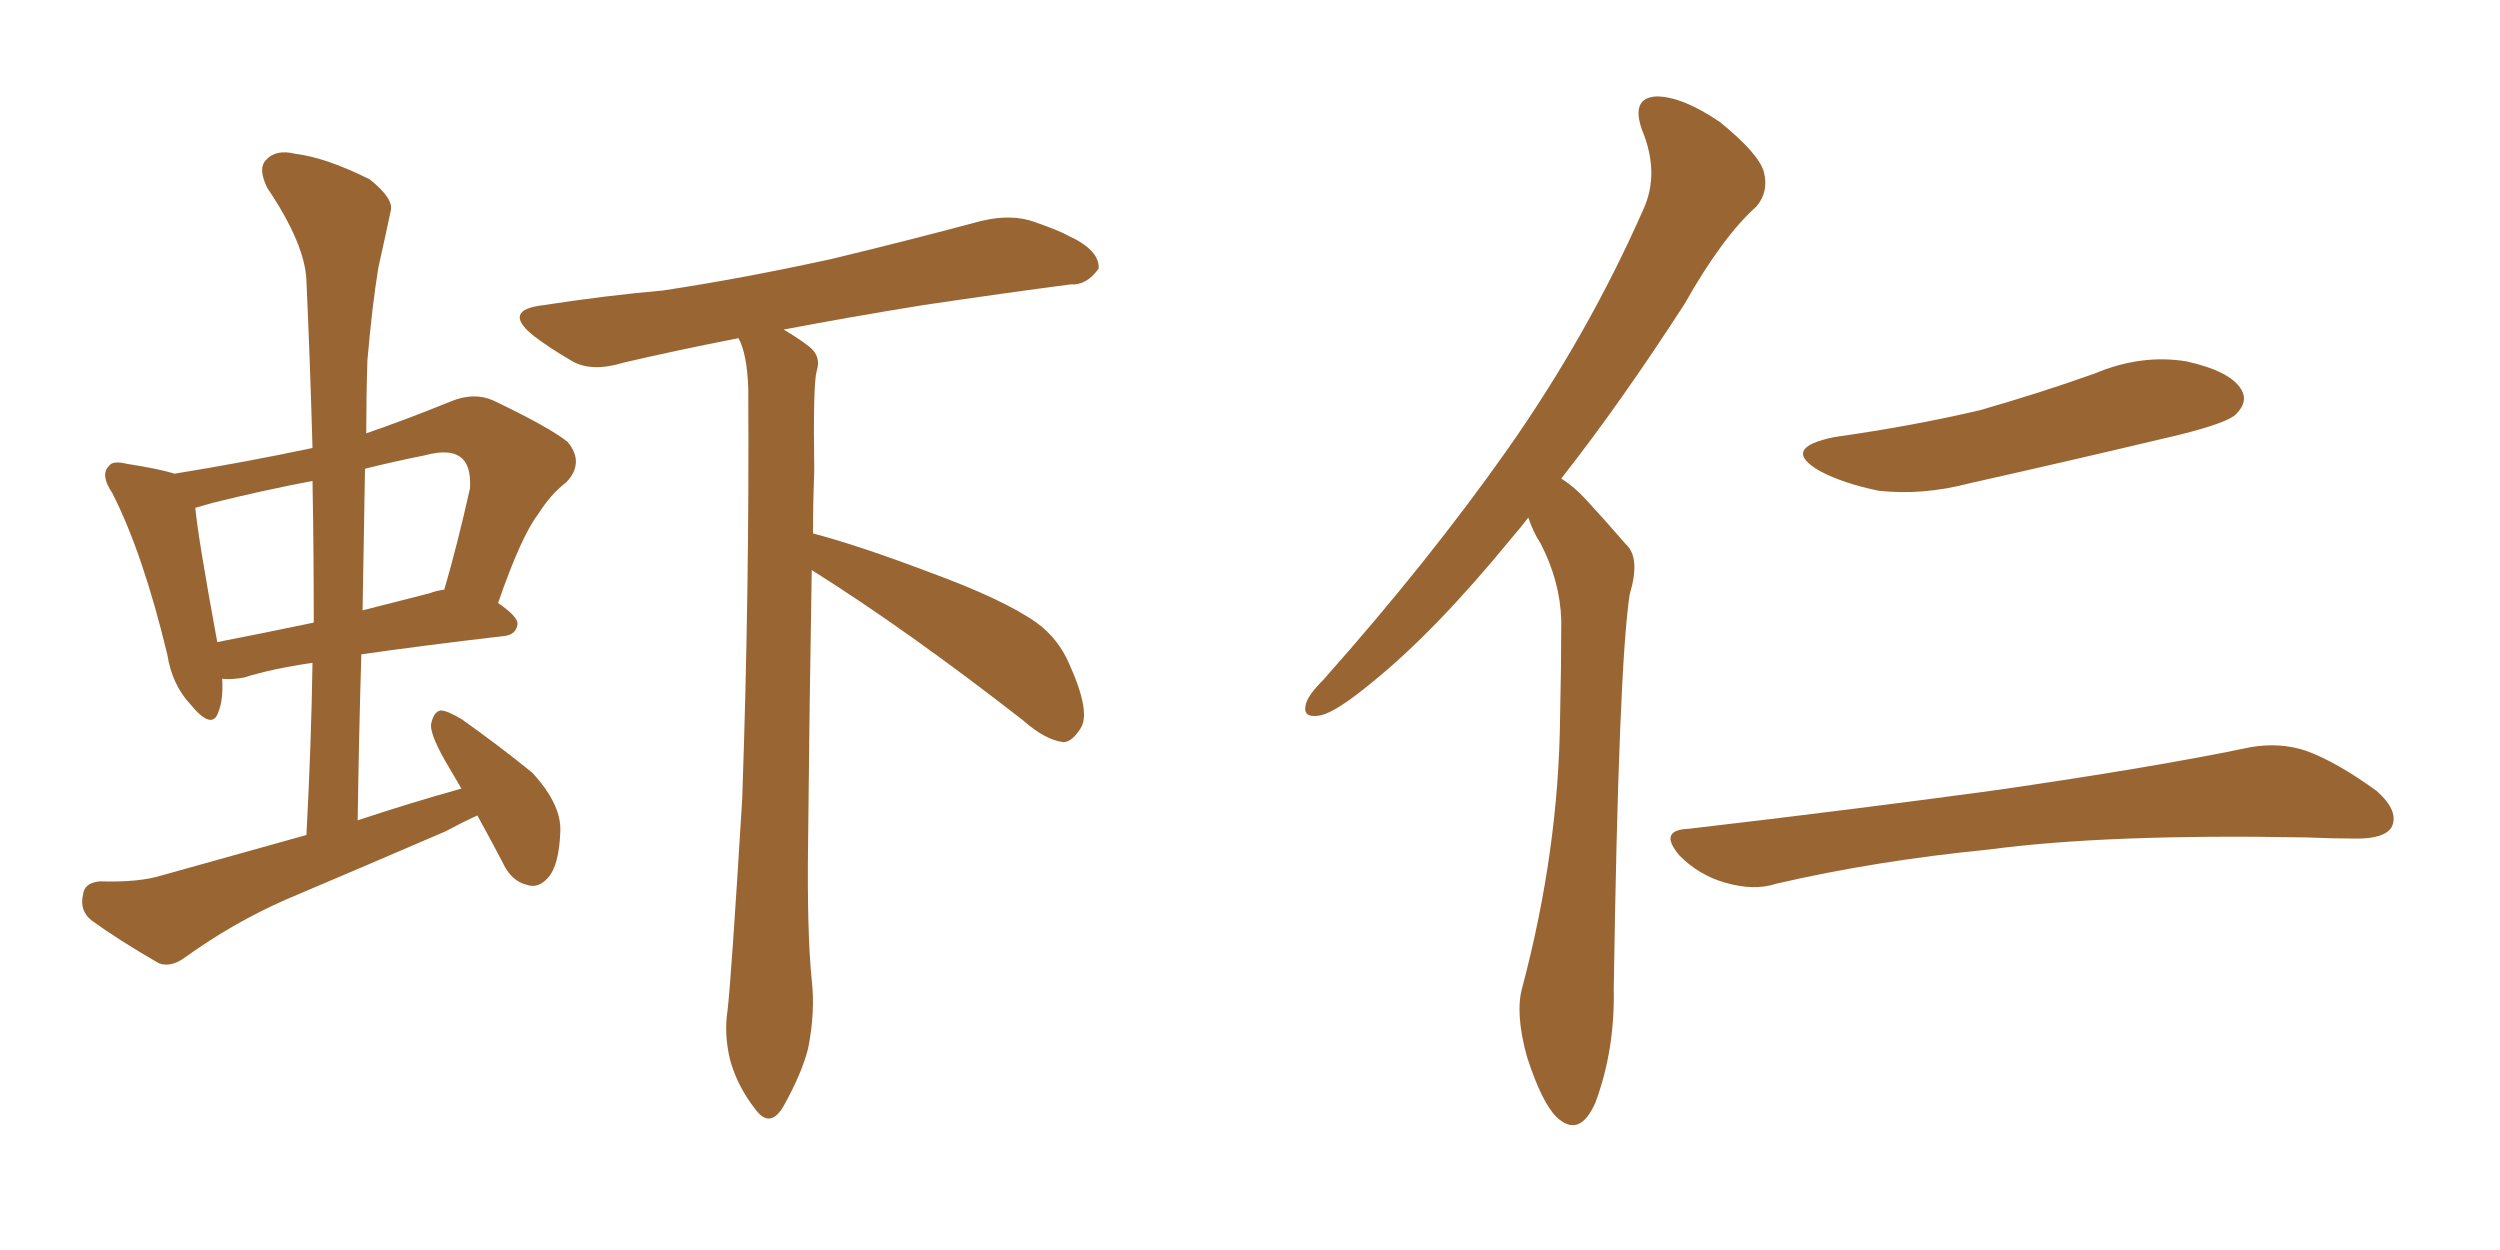 <svg xmlns="http://www.w3.org/2000/svg" xmlns:xlink="http://www.w3.org/1999/xlink" width="300" height="150"><path fill="#996633" padding="10" d="M57.28 97.85L57.28 97.85Q55.37 98.73 53.47 99.76L53.47 99.76Q43.95 103.86 34.28 107.96L34.28 107.96Q27.98 110.74 22.27 114.84L22.27 114.84Q20.51 116.16 19.04 115.58L19.04 115.58Q14.21 112.79 10.99 110.45L10.99 110.45Q9.52 109.28 9.96 107.37L9.96 107.37Q10.11 105.91 12.01 105.76L12.01 105.76Q16.70 105.91 19.48 105.03L19.48 105.03Q28.42 102.54 36.77 100.20L36.77 100.20Q37.35 89.36 37.50 79.54L37.50 79.54Q32.52 80.27 29.30 81.30L29.30 81.30Q27.69 81.59 26.66 81.45L26.66 81.45Q26.81 83.94 26.22 85.40L26.22 85.40Q25.49 87.74 22.85 84.52L22.85 84.52Q20.65 82.18 20.07 78.52L20.07 78.52Q17.14 66.36 13.48 59.18L13.48 59.18Q12.01 56.98 13.04 55.96L13.04 55.96Q13.48 55.22 15.23 55.66L15.23 55.66Q19.04 56.25 20.95 56.84L20.95 56.84Q29.15 55.52 37.50 53.76L37.50 53.76Q37.21 43.36 36.77 33.69L36.77 33.69Q36.62 29.30 32.08 22.56L32.08 22.56Q30.91 20.21 31.93 19.19L31.93 19.19Q33.11 17.87 35.45 18.46L35.45 18.46Q39.11 18.90 44.38 21.53L44.38 21.53Q47.31 23.88 46.88 25.34L46.88 25.34Q46.29 28.13 45.41 32.08L45.41 32.08Q44.68 36.47 44.09 43.21L44.09 43.21Q43.95 47.46 43.95 52.00L43.95 52.00Q48.63 50.39 54.05 48.19L54.05 48.19Q56.84 47.02 59.18 48.05L59.18 48.05Q65.92 51.27 68.12 53.03L68.12 53.03Q70.17 55.52 67.97 57.86L67.97 57.86Q66.06 59.33 64.60 61.67L64.60 61.67Q62.55 64.31 59.77 72.36L59.77 72.36Q62.11 73.97 62.11 74.85L62.11 74.85Q61.96 76.17 60.50 76.32L60.50 76.32Q50.54 77.49 43.36 78.52L43.36 78.52Q43.07 88.18 42.92 98.44L42.92 98.44Q49.07 96.39 55.37 94.63L55.37 94.63Q54.49 93.16 53.91 92.14L53.91 92.14Q51.71 88.48 51.71 87.01L51.71 87.01Q52.00 85.40 52.88 85.25L52.88 85.25Q53.61 85.25 55.37 86.28L55.37 86.28Q59.91 89.50 63.87 92.72L63.87 92.72Q67.38 96.53 67.24 99.76L67.24 99.76Q67.09 103.86 65.77 105.32L65.77 105.32Q64.60 106.64 63.28 106.20L63.28 106.20Q61.38 105.76 60.35 103.56L60.35 103.56Q58.74 100.49 57.28 97.85ZM37.65 74.71L37.65 74.71Q37.65 65.77 37.50 57.71L37.50 57.71Q31.35 58.89 25.49 60.35L25.49 60.35Q24.02 60.79 23.44 60.94L23.44 60.94Q23.73 64.31 26.07 77.05L26.07 77.05Q31.35 76.03 37.65 74.71ZM43.80 56.25L43.80 56.25Q43.65 64.45 43.51 73.24L43.51 73.24Q47.46 72.22 51.56 71.19L51.56 71.19Q52.29 70.90 53.32 70.75L53.32 70.75Q54.93 65.19 56.40 58.59L56.40 58.59Q56.54 56.10 55.52 55.08L55.52 55.08Q54.20 53.76 50.98 54.64L50.98 54.64Q47.31 55.37 43.80 56.25ZM97.41 68.41L97.41 68.41L97.41 68.41Q97.12 85.25 96.97 101.22L96.97 101.22Q96.83 111.77 97.41 117.63L97.41 117.63Q97.85 121.44 96.97 125.83L96.97 125.83Q96.24 128.76 94.04 132.71L94.04 132.71Q92.43 135.50 90.67 133.15L90.67 133.15Q88.48 130.37 87.60 127.15L87.60 127.15Q86.87 124.07 87.30 121.29L87.30 121.29Q87.74 117.63 89.06 95.95L89.06 95.95Q89.94 70.90 89.79 46.58L89.79 46.58Q89.65 42.48 88.62 40.58L88.62 40.58Q81.15 42.04 74.85 43.51L74.85 43.51Q71.04 44.68 68.70 43.36L68.70 43.36Q65.92 41.75 64.01 40.28L64.01 40.28Q60.21 37.21 65.19 36.62L65.19 36.62Q72.80 35.45 79.54 34.86L79.54 34.86Q89.21 33.40 99.90 31.05L99.90 31.05Q108.98 28.86 117.77 26.51L117.77 26.51Q121.44 25.63 124.22 26.66L124.22 26.66Q127.15 27.69 128.17 28.27L128.17 28.27Q131.98 30.03 131.84 32.23L131.84 32.23Q130.37 34.28 128.47 34.13L128.47 34.13Q120.56 35.16 110.74 36.62L110.74 36.62Q101.66 38.09 94.04 39.55L94.04 39.55Q95.80 40.58 97.12 41.60L97.12 41.60Q98.58 42.77 98.00 44.53L98.00 44.53Q97.56 46.14 97.71 56.40L97.71 56.40Q97.56 60.35 97.56 64.01L97.56 64.01Q103.13 65.48 111.62 68.70L111.62 68.70Q120.41 71.92 124.37 74.71L124.37 74.71Q127.00 76.61 128.32 79.69L128.32 79.69Q130.96 85.55 129.64 87.45L129.64 87.45Q128.61 89.06 127.59 89.06L127.59 89.06Q125.39 88.77 122.75 86.43L122.75 86.43Q108.84 75.59 97.41 68.41ZM183.40 62.11L183.40 62.11Q182.37 63.43 181.49 64.45L181.49 64.45Q172.27 75.73 164.65 81.88L164.65 81.88Q160.40 85.40 158.50 85.84L158.50 85.84Q156.15 86.28 156.74 84.38L156.74 84.38Q157.03 83.35 158.79 81.59L158.79 81.59Q171.53 67.24 180.91 53.91L180.91 53.91Q190.58 40.14 197.17 25.20L197.17 25.20Q199.22 20.80 197.02 15.53L197.02 15.53Q195.70 11.72 198.78 11.57L198.78 11.57Q201.86 11.57 206.40 14.65L206.40 14.65Q211.08 18.46 211.67 20.65L211.67 20.65Q212.26 23.00 210.79 24.76L210.79 24.76Q206.69 28.42 202.15 36.47L202.15 36.47Q194.38 48.49 187.35 57.42L187.35 57.42Q188.96 58.45 190.28 59.91L190.28 59.91Q192.33 62.11 195.12 65.33L195.12 65.33Q196.88 66.94 195.56 71.34L195.56 71.34Q194.24 79.98 193.65 118.65L193.65 118.65Q193.80 125.98 191.46 132.28L191.46 132.28Q189.55 136.67 186.77 134.03L186.77 134.03Q185.01 132.28 183.25 126.86L183.25 126.86Q181.79 121.58 182.67 118.51L182.67 118.51Q187.06 101.95 187.21 85.99L187.21 85.99Q187.35 80.27 187.35 74.41L187.35 74.41Q187.21 69.73 184.86 65.19L184.86 65.19Q183.98 63.87 183.40 62.11ZM220.17 52.44L220.17 52.44Q229.54 51.12 237.60 49.22L237.60 49.22Q244.78 47.17 251.37 44.82L251.37 44.82Q256.93 42.48 262.35 43.36L262.35 43.36Q267.63 44.53 268.95 46.73L268.95 46.73Q269.82 48.19 268.36 49.66L268.36 49.66Q267.48 50.68 261.62 52.15L261.62 52.15Q248.73 55.22 236.28 58.01L236.28 58.01Q230.71 59.47 225.44 58.89L225.44 58.89Q221.19 58.01 218.41 56.54L218.41 56.54Q213.57 53.76 220.17 52.44ZM202.59 99.46L202.59 99.46L202.59 99.46Q222.66 97.12 239.79 94.78L239.79 94.78Q258.98 91.99 270.12 89.65L270.12 89.65Q273.63 89.06 276.71 90.09L276.71 90.09Q280.37 91.41 285.21 94.92L285.21 94.92Q287.99 97.41 286.96 99.32L286.96 99.32Q286.08 100.63 282.86 100.63L282.86 100.63Q279.93 100.63 276.71 100.49L276.71 100.49Q252.83 100.05 238.62 101.95L238.62 101.95Q225.15 103.27 213.13 106.05L213.13 106.05Q210.50 106.93 206.98 105.91L206.98 105.91Q203.91 105.03 201.56 102.69L201.56 102.69Q198.93 99.61 202.59 99.46Z"/></svg>